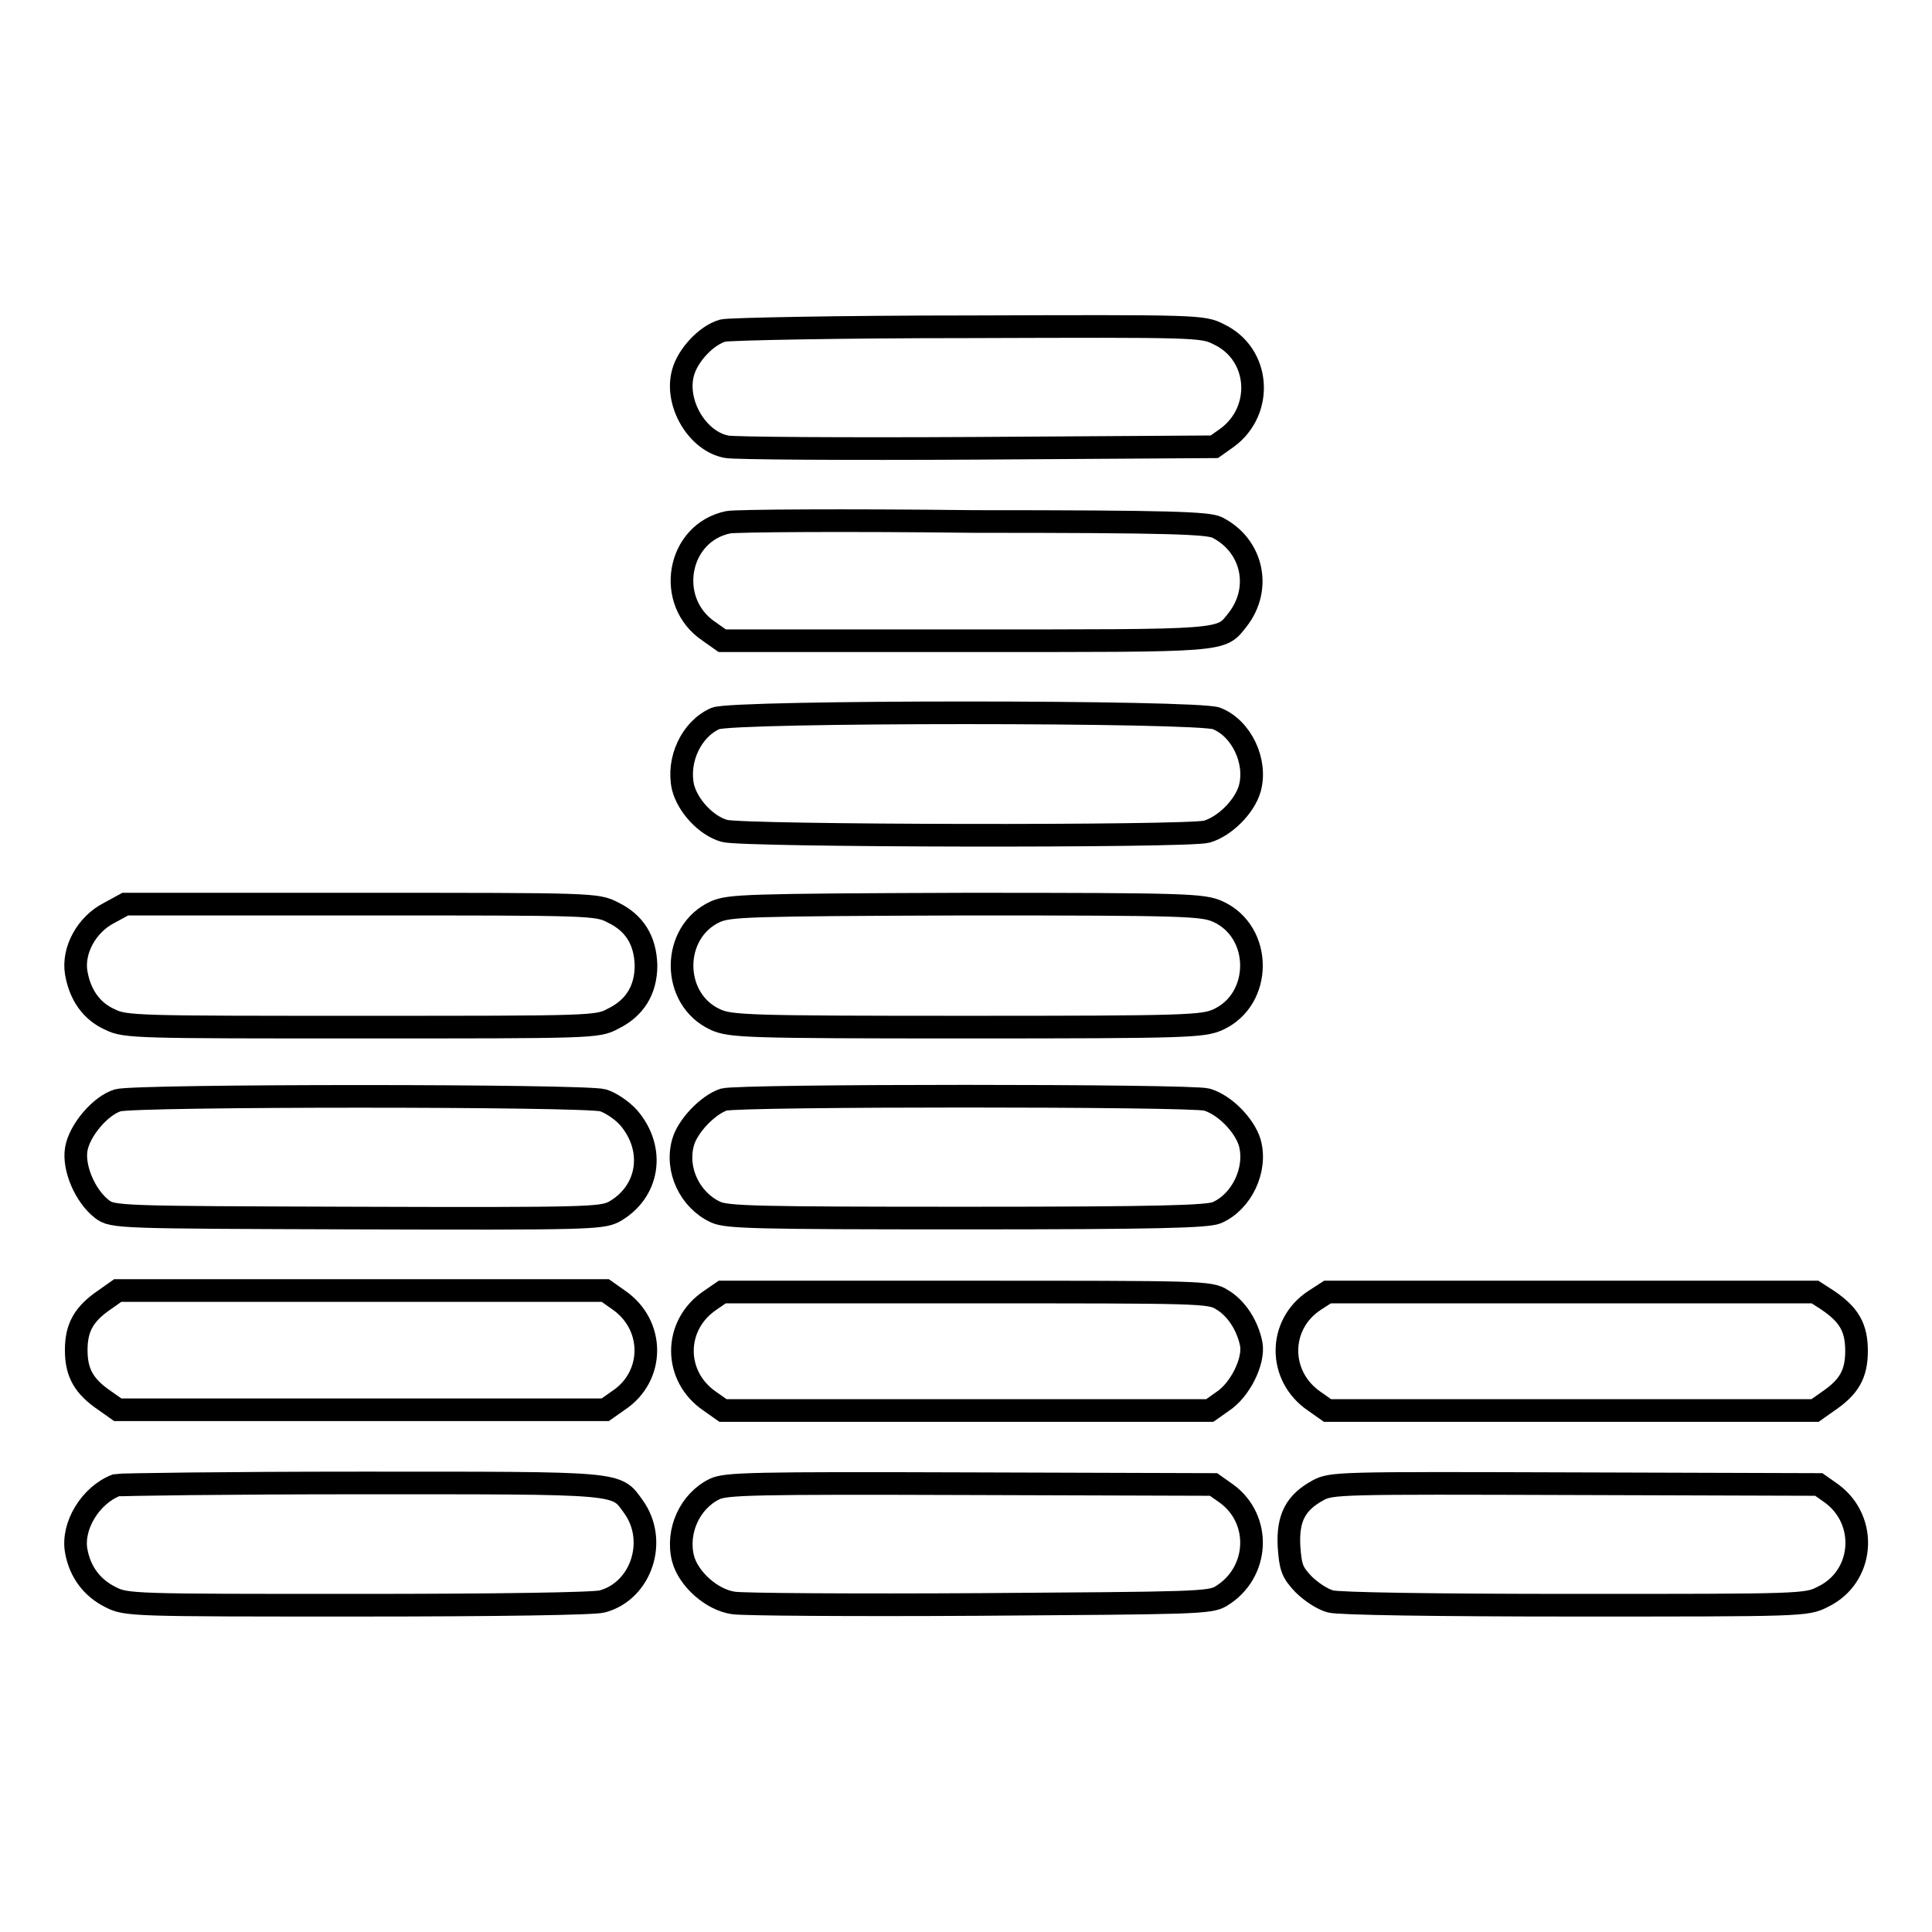 <?xml version="1.0" encoding="utf-8"?>
<!-- Svg Vector Icons : http://www.onlinewebfonts.com/icon -->
<!DOCTYPE svg PUBLIC "-//W3C//DTD SVG 1.1//EN" "http://www.w3.org/Graphics/SVG/1.1/DTD/svg11.dtd">
<svg version="1.1" xmlns="http://www.w3.org/2000/svg" xmlns:xlink="http://www.w3.org/1999/xlink" x="0px" y="0px" viewBox="0 0 256 256" enable-background="new 0 0 256 256" xml:space="preserve">
<g><g><g><path stroke-width="3" fill-opacity="0" stroke="#000000"  d="M95.8,43.8c-2.2,0.6-4.7,3.3-5.3,5.6c-1.1,4,1.9,9.1,5.8,9.8c0.9,0.2,15.8,0.3,33.1,0.2l31.5-0.2l1.7-1.2c4.9-3.6,4.4-11.1-1.1-13.7c-2.1-1.1-2.8-1.1-33.1-1C111.3,43.3,96.6,43.6,95.8,43.8z"/><path stroke-width="3" fill-opacity="0" stroke="#000000"  d="M96.5,69.2c-6.8,1.4-8.4,10.6-2.5,14.5l1.7,1.2h32.2c35,0,33.8,0.1,36.1-2.8c3.2-4.1,2-9.8-2.7-12.2c-1.2-0.6-6.1-0.8-32.3-0.8C112.1,68.9,97.5,69,96.5,69.2z"/><path stroke-width="3" fill-opacity="0" stroke="#000000"  d="M94.8,95.2c-3.2,1.4-5.1,5.5-4.3,9.1c0.6,2.4,3,5.1,5.5,5.8c2.5,0.7,61.4,0.8,63.9,0.1c2.4-0.7,5-3.3,5.7-5.7c1-3.6-1.1-8-4.4-9.3C158.8,94.2,97.1,94.2,94.8,95.2z"/><path stroke-width="3" fill-opacity="0" stroke="#000000"  d="M14.4,121c-2.9,1.5-4.8,4.9-4.3,7.9c0.5,2.9,2,5.1,4.5,6.2c2,1,3.7,1,33.3,1c30.5,0,31.3,0,33.3-1.1c2.9-1.4,4.4-3.8,4.4-7.1c-0.1-3.3-1.5-5.6-4.4-7c-2.1-1.1-2.8-1.1-33.3-1.1H16.6L14.4,121z"/><path stroke-width="3" fill-opacity="0" stroke="#000000"  d="M94.8,120.8c-5.9,2.7-5.9,11.6,0,14.3c2,0.9,4,1,33.3,1s31.3-0.1,33.3-1c5.9-2.7,5.9-11.6,0-14.3c-2-0.9-4-1-33.3-1C98.7,119.9,96.7,120,94.8,120.8z"/><path stroke-width="3" fill-opacity="0" stroke="#000000"  d="M15.6,145.8c-2.3,0.7-5.1,4-5.5,6.5c-0.4,2.5,1.2,6.2,3.4,7.9c1.4,1.1,2.1,1.1,33.7,1.2c30.7,0.1,32.4,0,34.1-0.8c4.7-2.6,5.6-8.3,2-12.5c-0.9-1-2.4-2-3.4-2.3C77.6,145.1,17.9,145.1,15.6,145.8z"/><path stroke-width="3" fill-opacity="0" stroke="#000000"  d="M95.9,145.7c-2.1,0.7-4.8,3.5-5.4,5.7c-1,3.6,0.9,7.6,4.3,9.2c1.5,0.7,5.2,0.8,33.2,0.8c25.7,0,31.9-0.2,33.2-0.7c3.3-1.4,5.4-5.7,4.4-9.3c-0.7-2.3-3.3-5-5.7-5.7C157.8,145.1,98,145.1,95.9,145.7z"/><path stroke-width="3" fill-opacity="0" stroke="#000000"  d="M13.9,172.2c-2.8,1.9-3.8,3.7-3.8,6.7s1,4.8,3.8,6.7l1.7,1.2h32.3h32.3l1.7-1.2c4.9-3.2,4.9-10.1,0-13.4l-1.7-1.2H47.9H15.6L13.9,172.2z"/><path stroke-width="3" fill-opacity="0" stroke="#000000"  d="M94.1,172.3c-4.9,3.3-4.9,10.1,0,13.4l1.7,1.2H128h32.3l1.7-1.2c2.3-1.5,4.2-5.3,3.8-7.6c-0.5-2.5-2-4.8-3.9-5.9c-1.6-1-2.6-1-33.9-1H95.7L94.1,172.3z"/><path stroke-width="3" fill-opacity="0" stroke="#000000"  d="M174.2,172.3c-4.9,3.2-4.9,10.1,0,13.4l1.7,1.2h32.3h32.3l1.7-1.2c2.8-1.9,3.8-3.6,3.8-6.7s-1-4.8-3.8-6.7l-1.7-1.1h-32.3h-32.3L174.2,172.3z"/><path stroke-width="3" fill-opacity="0" stroke="#000000"  d="M15.4,196.8c-3.4,1.3-5.9,5.4-5.3,8.7c0.5,2.8,2.1,4.9,4.5,6.1c2.1,1.1,2.8,1.1,32.8,1.1c18.5,0,31.4-0.2,32.4-0.5c5.2-1.4,7.4-8.1,4.1-12.6c-2.3-3.2-1.3-3.1-36.2-3.1C30.4,196.5,15.8,196.7,15.4,196.8z"/><path stroke-width="3" fill-opacity="0" stroke="#000000"  d="M94.7,197.3c-3.3,1.6-5.1,5.6-4.2,9.2c0.7,2.7,3.8,5.5,6.7,5.9c1.2,0.2,15.9,0.3,32.6,0.2c28.5-0.2,30.5-0.2,32-1.1c5.1-3.1,5.4-10.2,0.7-13.6l-1.7-1.2l-32.2-0.1C99.6,196.5,96.2,196.6,94.7,197.3z"/><path stroke-width="3" fill-opacity="0" stroke="#000000"  d="M174.6,197.5c-2.9,1.6-4,3.6-3.8,7.4c0.2,2.8,0.4,3.4,1.9,5c1,1,2.5,2,3.6,2.3c1.1,0.3,13.9,0.5,32.4,0.5c30,0,30.7,0,32.8-1.1c5.5-2.6,6.1-10.1,1.2-13.7l-1.7-1.2l-32.2-0.1C177.3,196.5,176.4,196.5,174.6,197.5z"/></g></g></g>
</svg>